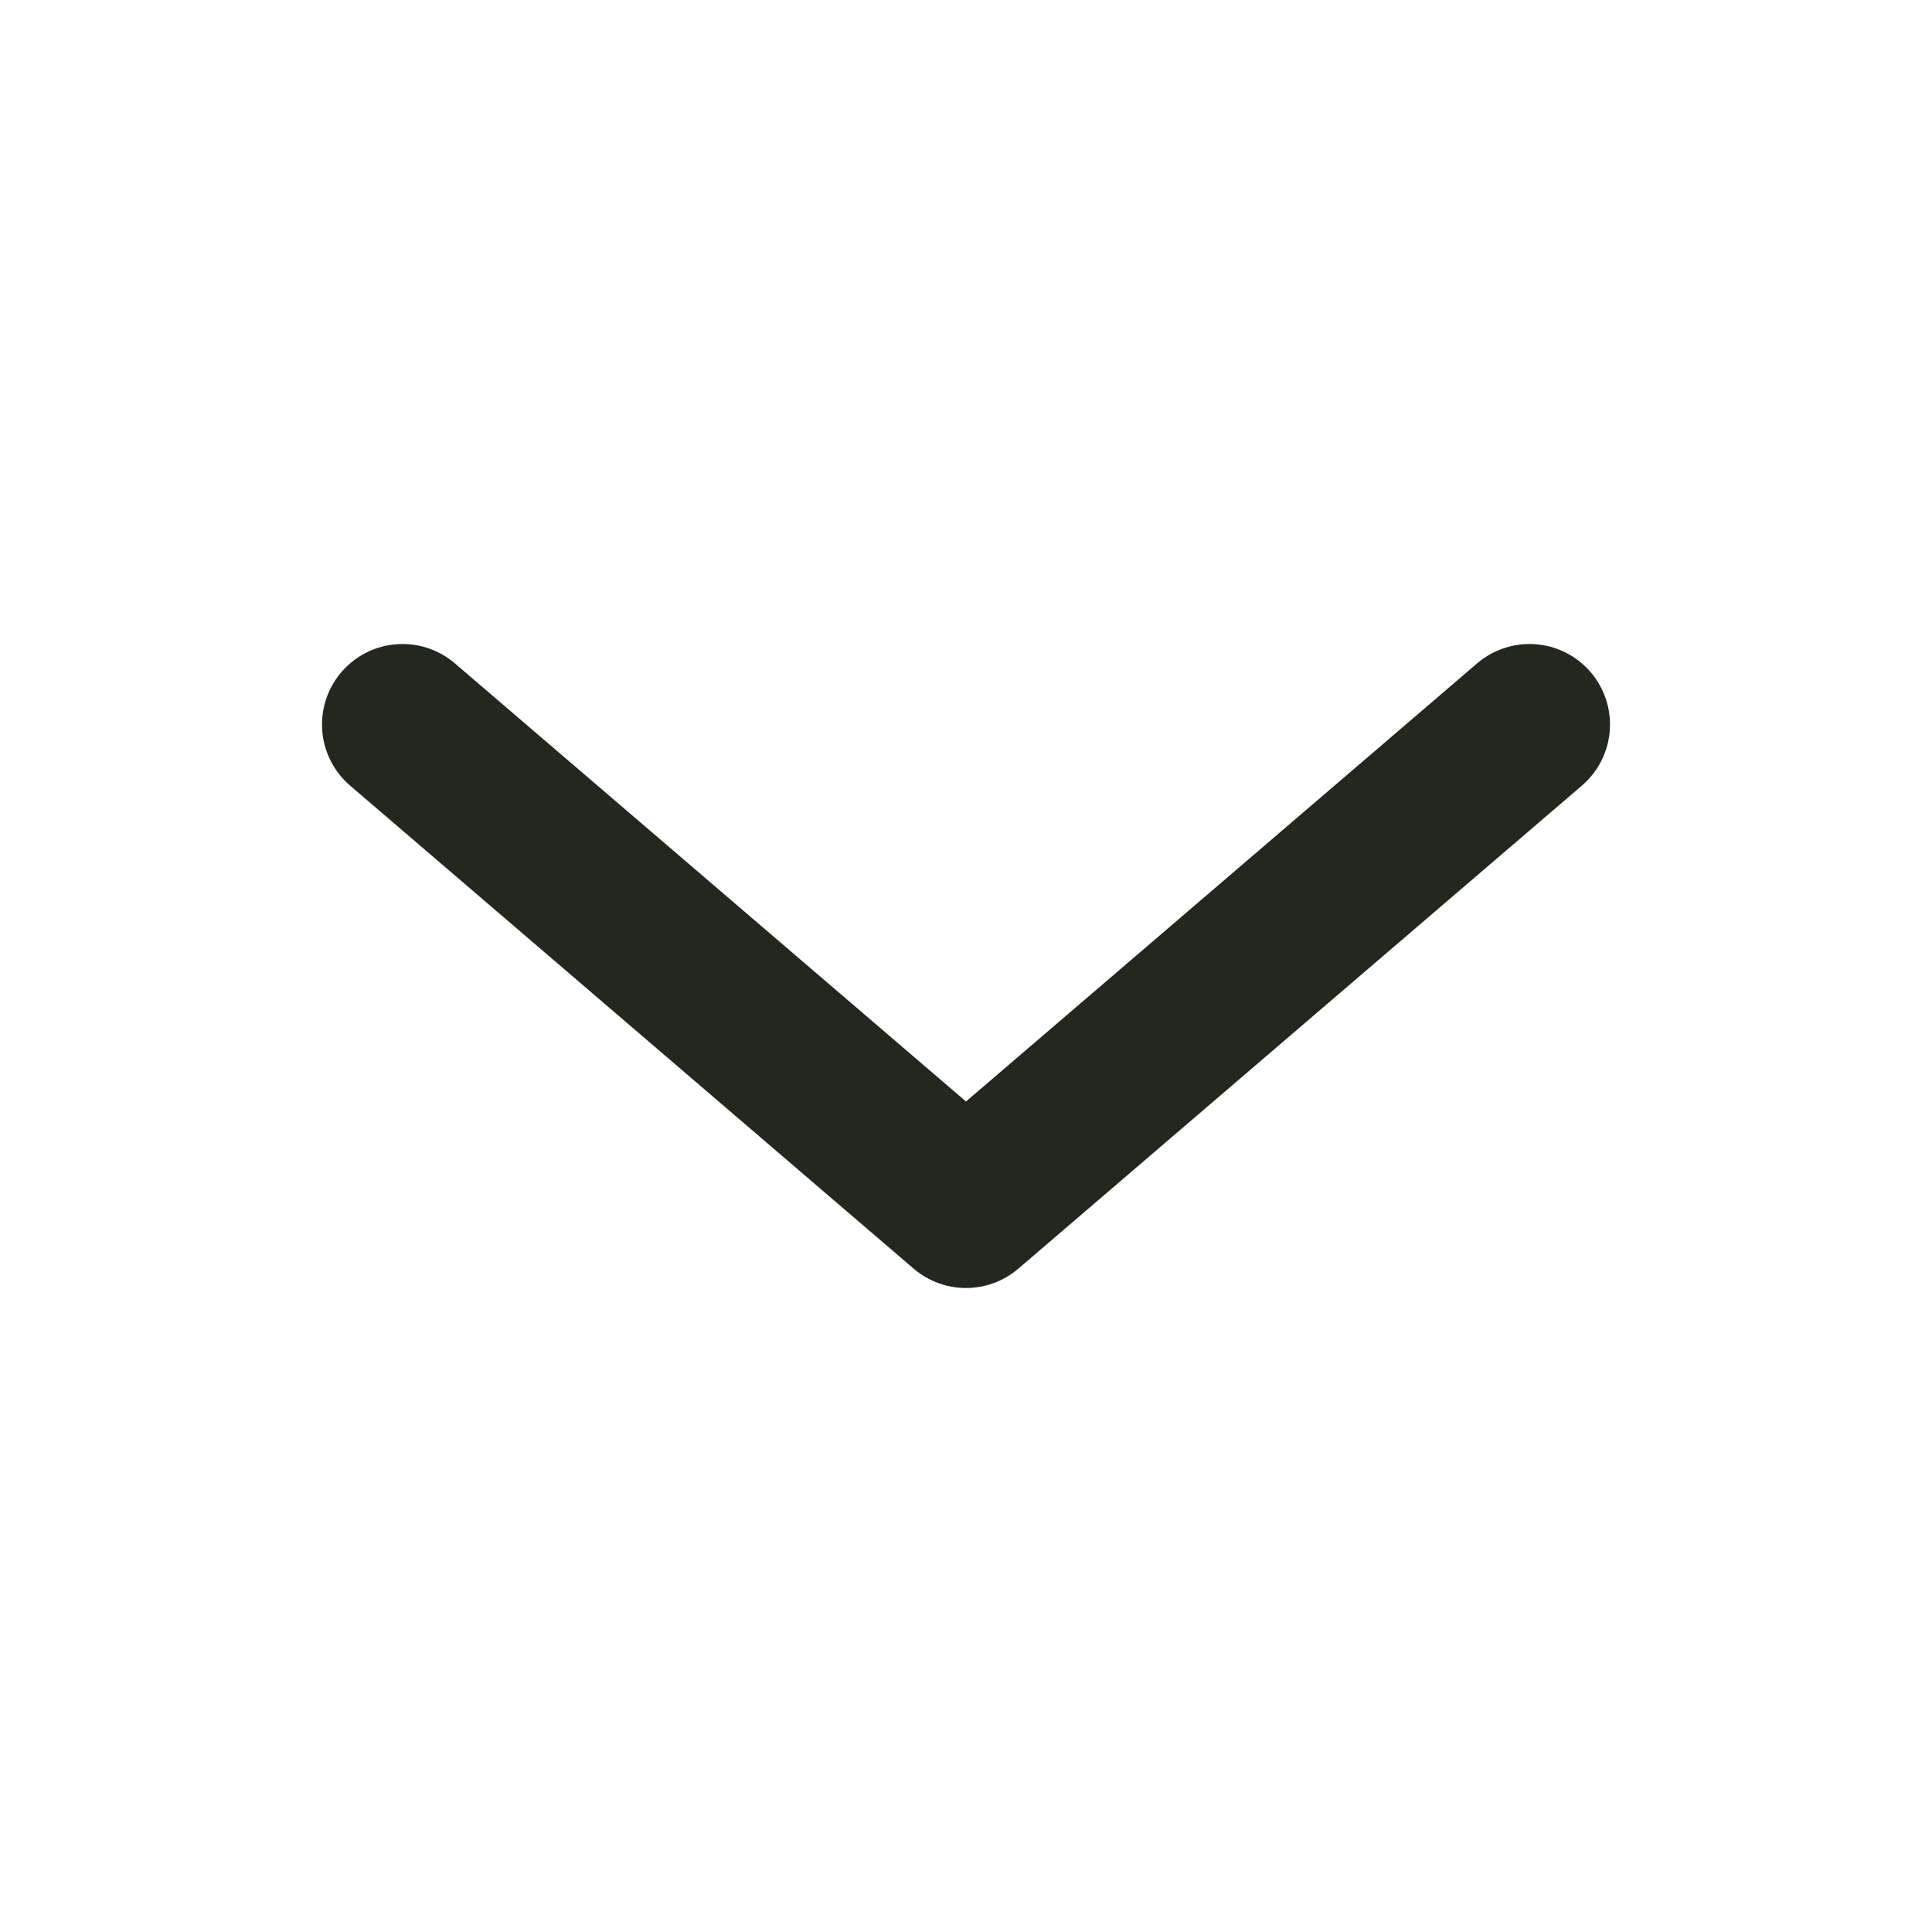 <svg xmlns="http://www.w3.org/2000/svg" width="24" height="24" viewBox="0 0 24 24" fill="none">
	<path d="M19 9L12 15L5 9" stroke="#23281F" stroke-width="2" stroke-linecap="round" stroke-linejoin="round"/>
</svg>